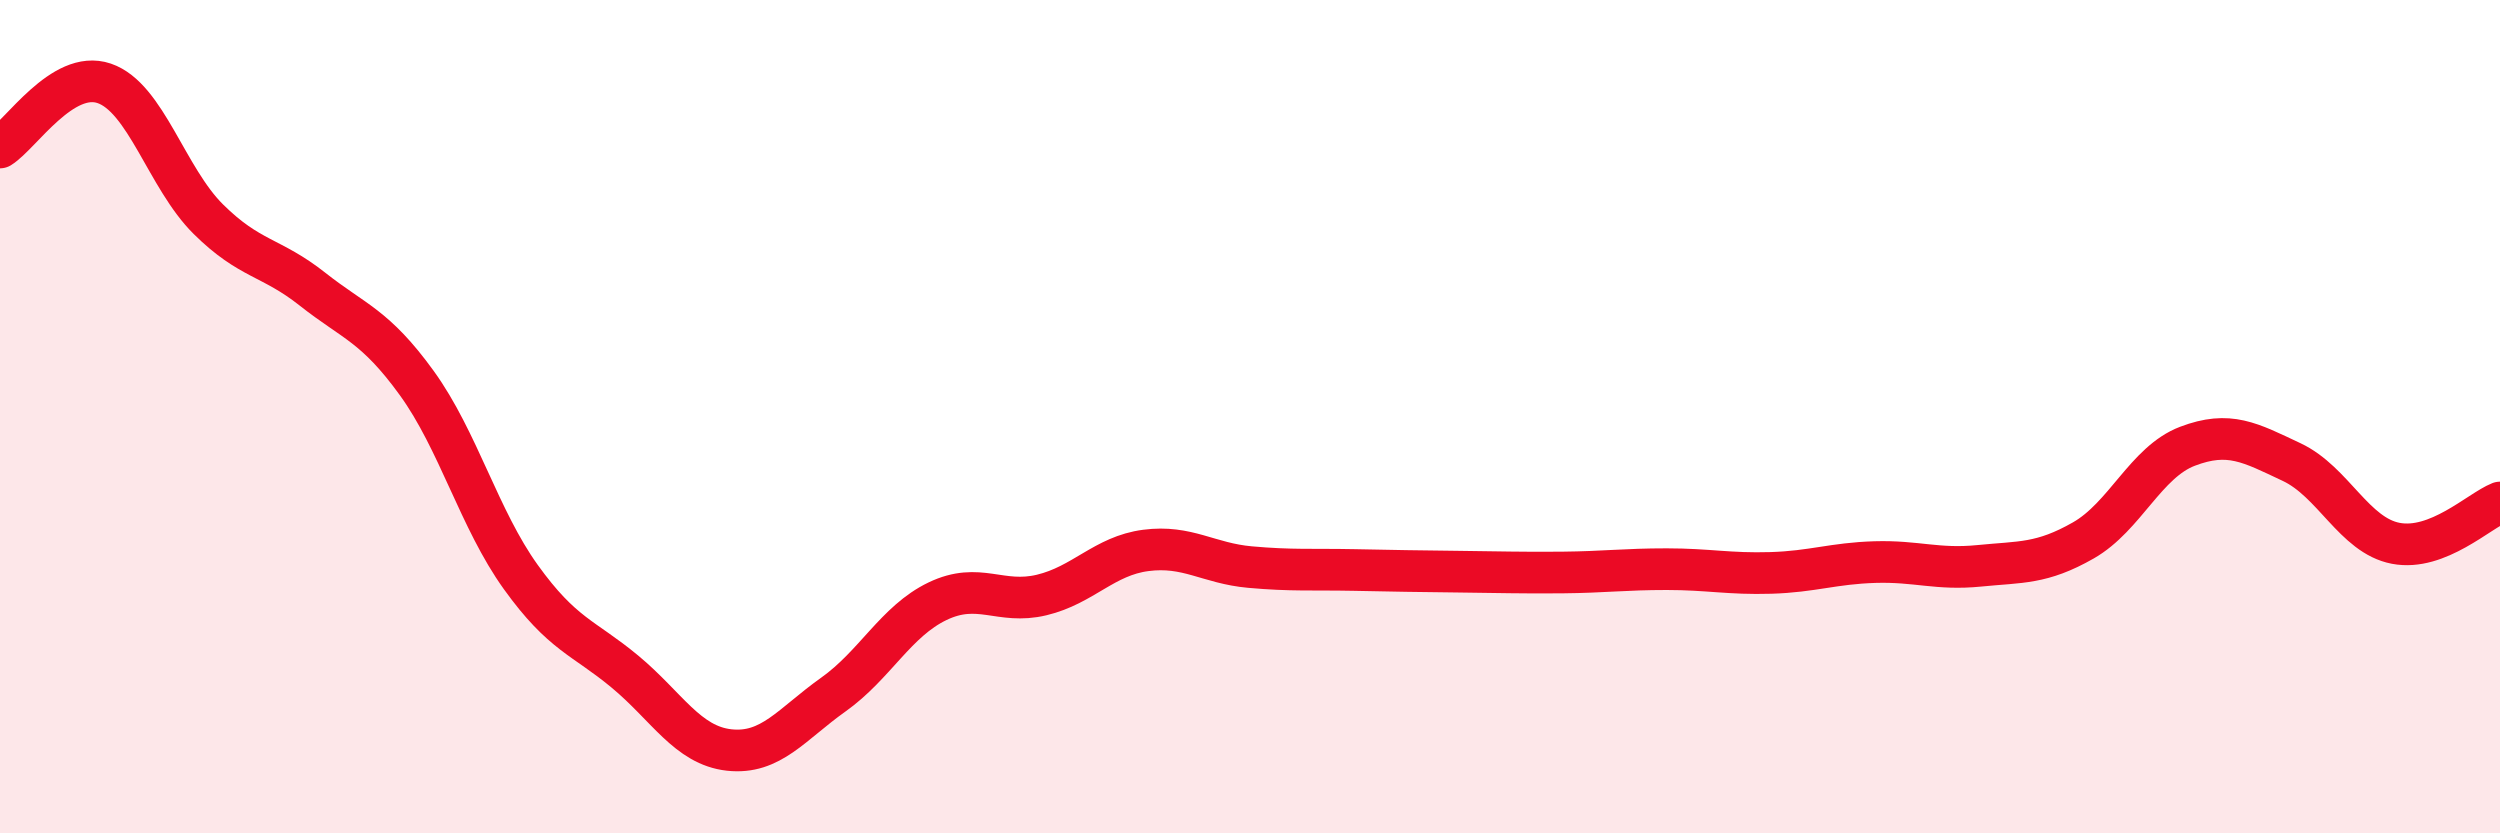 
    <svg width="60" height="20" viewBox="0 0 60 20" xmlns="http://www.w3.org/2000/svg">
      <path
        d="M 0,3.54 C 0.5,3.23 1.5,1.66 2.5,2 C 3.5,2.34 4,4.27 5,5.26 C 6,6.25 6.5,6.15 7.5,6.94 C 8.5,7.73 9,7.81 10,9.19 C 11,10.57 11.5,12.46 12.5,13.85 C 13.5,15.24 14,15.29 15,16.12 C 16,16.95 16.5,17.89 17.5,18 C 18.5,18.11 19,17.38 20,16.67 C 21,15.96 21.5,14.91 22.5,14.43 C 23.5,13.95 24,14.52 25,14.28 C 26,14.04 26.5,13.34 27.5,13.21 C 28.5,13.08 29,13.52 30,13.61 C 31,13.7 31.5,13.66 32.5,13.68 C 33.5,13.7 34,13.71 35,13.72 C 36,13.73 36.5,13.75 37.5,13.74 C 38.5,13.73 39,13.66 40,13.66 C 41,13.66 41.5,13.78 42.5,13.75 C 43.5,13.72 44,13.52 45,13.49 C 46,13.46 46.5,13.68 47.5,13.58 C 48.5,13.48 49,13.54 50,12.97 C 51,12.4 51.5,11.09 52.5,10.71 C 53.5,10.33 54,10.62 55,11.09 C 56,11.56 56.5,12.85 57.5,13.04 C 58.5,13.23 59.5,12.26 60,12.06L60 20L0 20Z"
        fill="#EB0A25"
        opacity="0.1"
        stroke-linecap="round"
        stroke-linejoin="round"
      />
      <path
        d="M 0,3.54 C 0.5,3.23 1.5,1.66 2.5,2 C 3.5,2.34 4,4.27 5,5.26 C 6,6.25 6.5,6.15 7.5,6.94 C 8.5,7.73 9,7.81 10,9.19 C 11,10.57 11.5,12.46 12.5,13.85 C 13.5,15.24 14,15.29 15,16.12 C 16,16.95 16.5,17.89 17.5,18 C 18.5,18.11 19,17.38 20,16.67 C 21,15.96 21.5,14.91 22.5,14.43 C 23.5,13.95 24,14.52 25,14.28 C 26,14.04 26.5,13.34 27.5,13.21 C 28.5,13.08 29,13.52 30,13.61 C 31,13.7 31.5,13.66 32.5,13.68 C 33.5,13.7 34,13.71 35,13.72 C 36,13.73 36.5,13.75 37.5,13.74 C 38.5,13.73 39,13.66 40,13.66 C 41,13.66 41.5,13.78 42.5,13.75 C 43.5,13.72 44,13.52 45,13.49 C 46,13.46 46.5,13.68 47.5,13.58 C 48.5,13.48 49,13.54 50,12.97 C 51,12.4 51.5,11.09 52.5,10.71 C 53.5,10.33 54,10.62 55,11.09 C 56,11.56 56.5,12.85 57.5,13.04 C 58.5,13.23 59.5,12.26 60,12.06"
        stroke="#EB0A25"
        stroke-width="1"
        fill="none"
        stroke-linecap="round"
        stroke-linejoin="round"
      />
    </svg>
  